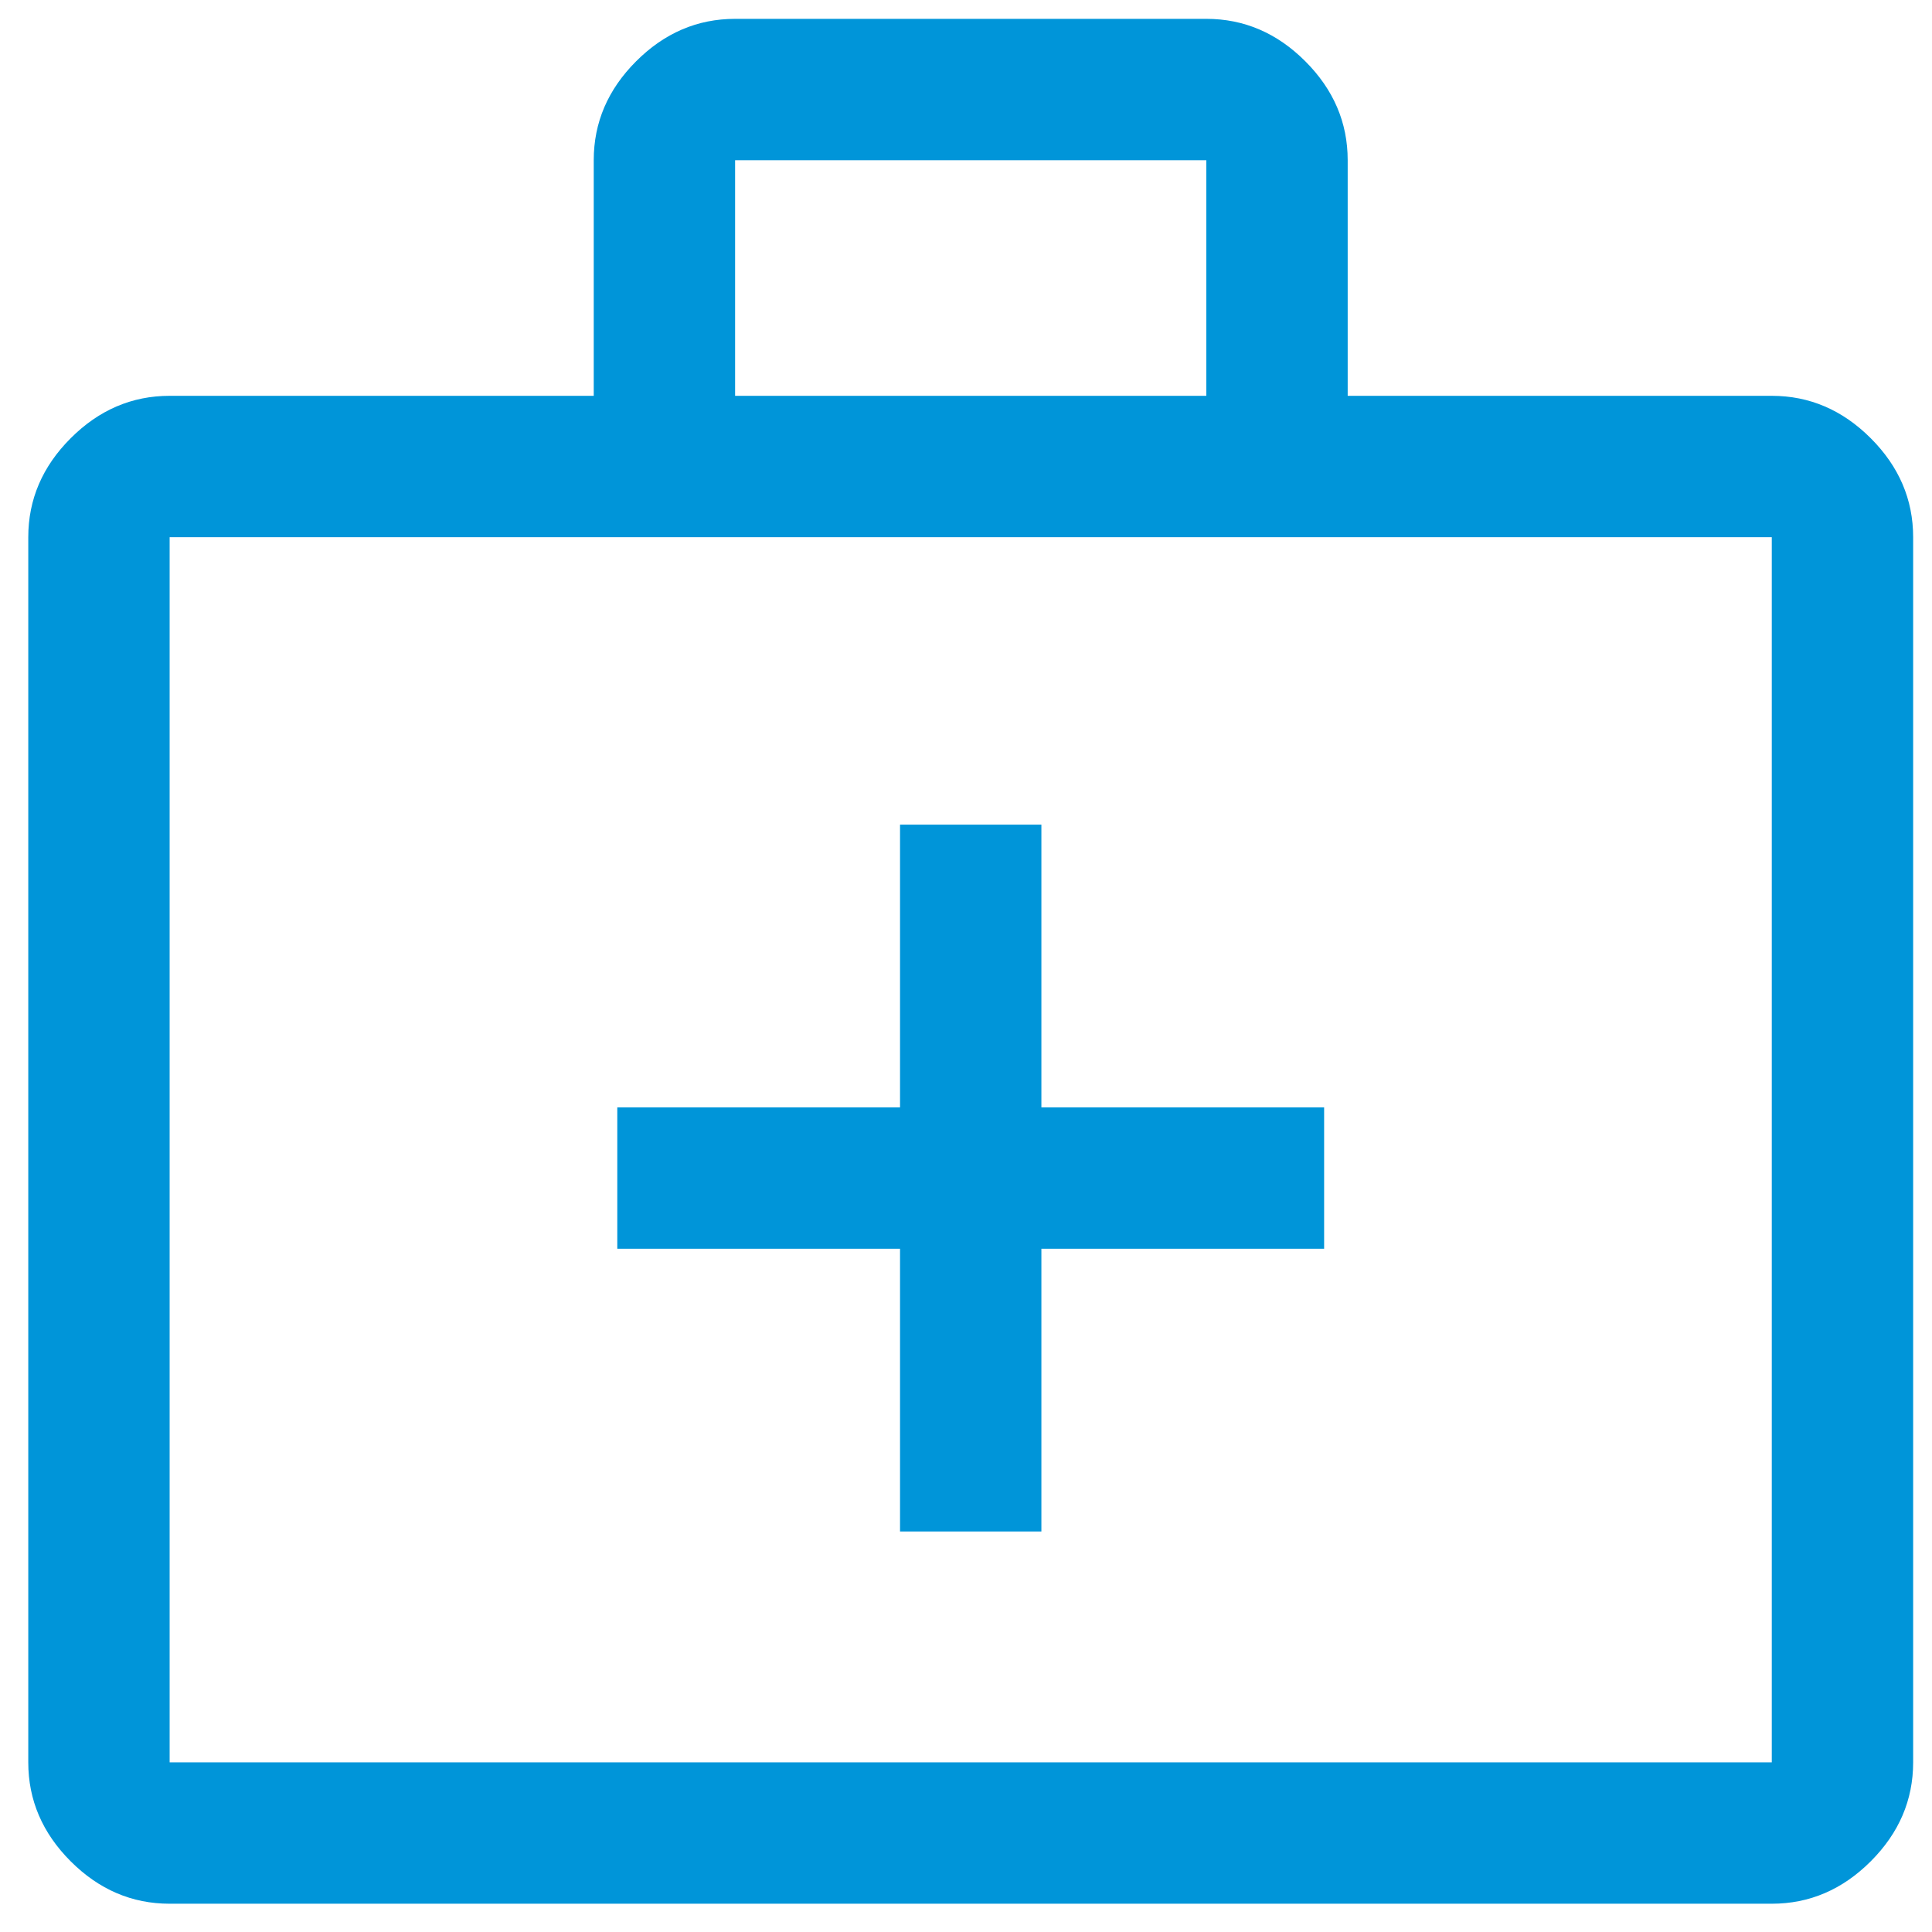 <?xml version="1.0" encoding="utf-8"?>
<!-- Generator: Adobe Illustrator 27.2.0, SVG Export Plug-In . SVG Version: 6.00 Build 0)  -->
<svg version="1.1" id="レイヤー_1" xmlns="http://www.w3.org/2000/svg" xmlns:xlink="http://www.w3.org/1999/xlink" x="0px"
	 y="0px" viewBox="0 0 41 41" style="enable-background:new 0 0 41 41;" xml:space="preserve">
<style type="text/css">
	.st0{fill:#0095D9;}
</style>
<g>
	<path class="st0" d="M19.1,32.5h3v-6h6v-3h-6v-6h-3v6h-6v3h6V32.5z M3.6,40.4c-0.8,0-1.5-0.3-2.1-0.9c-0.6-0.6-0.9-1.3-0.9-2.1v-26
		c0-0.8,0.3-1.5,0.9-2.1s1.3-0.9,2.1-0.9h9v-5c0-0.8,0.3-1.5,0.9-2.1c0.6-0.6,1.3-0.9,2.1-0.9h10c0.8,0,1.5,0.3,2.1,0.9
		s0.9,1.3,0.9,2.1v5h9c0.8,0,1.5,0.3,2.1,0.9c0.6,0.6,0.9,1.3,0.9,2.1v26c0,0.8-0.3,1.5-0.9,2.1c-0.6,0.6-1.3,0.9-2.1,0.9H3.6z
		 M3.6,37.4h34v-26h-34C3.6,11.4,3.6,37.4,3.6,37.4z M15.6,8.4h10v-5h-10V8.4z M3.6,37.4v-26V37.4z"/>
</g>
</svg>
